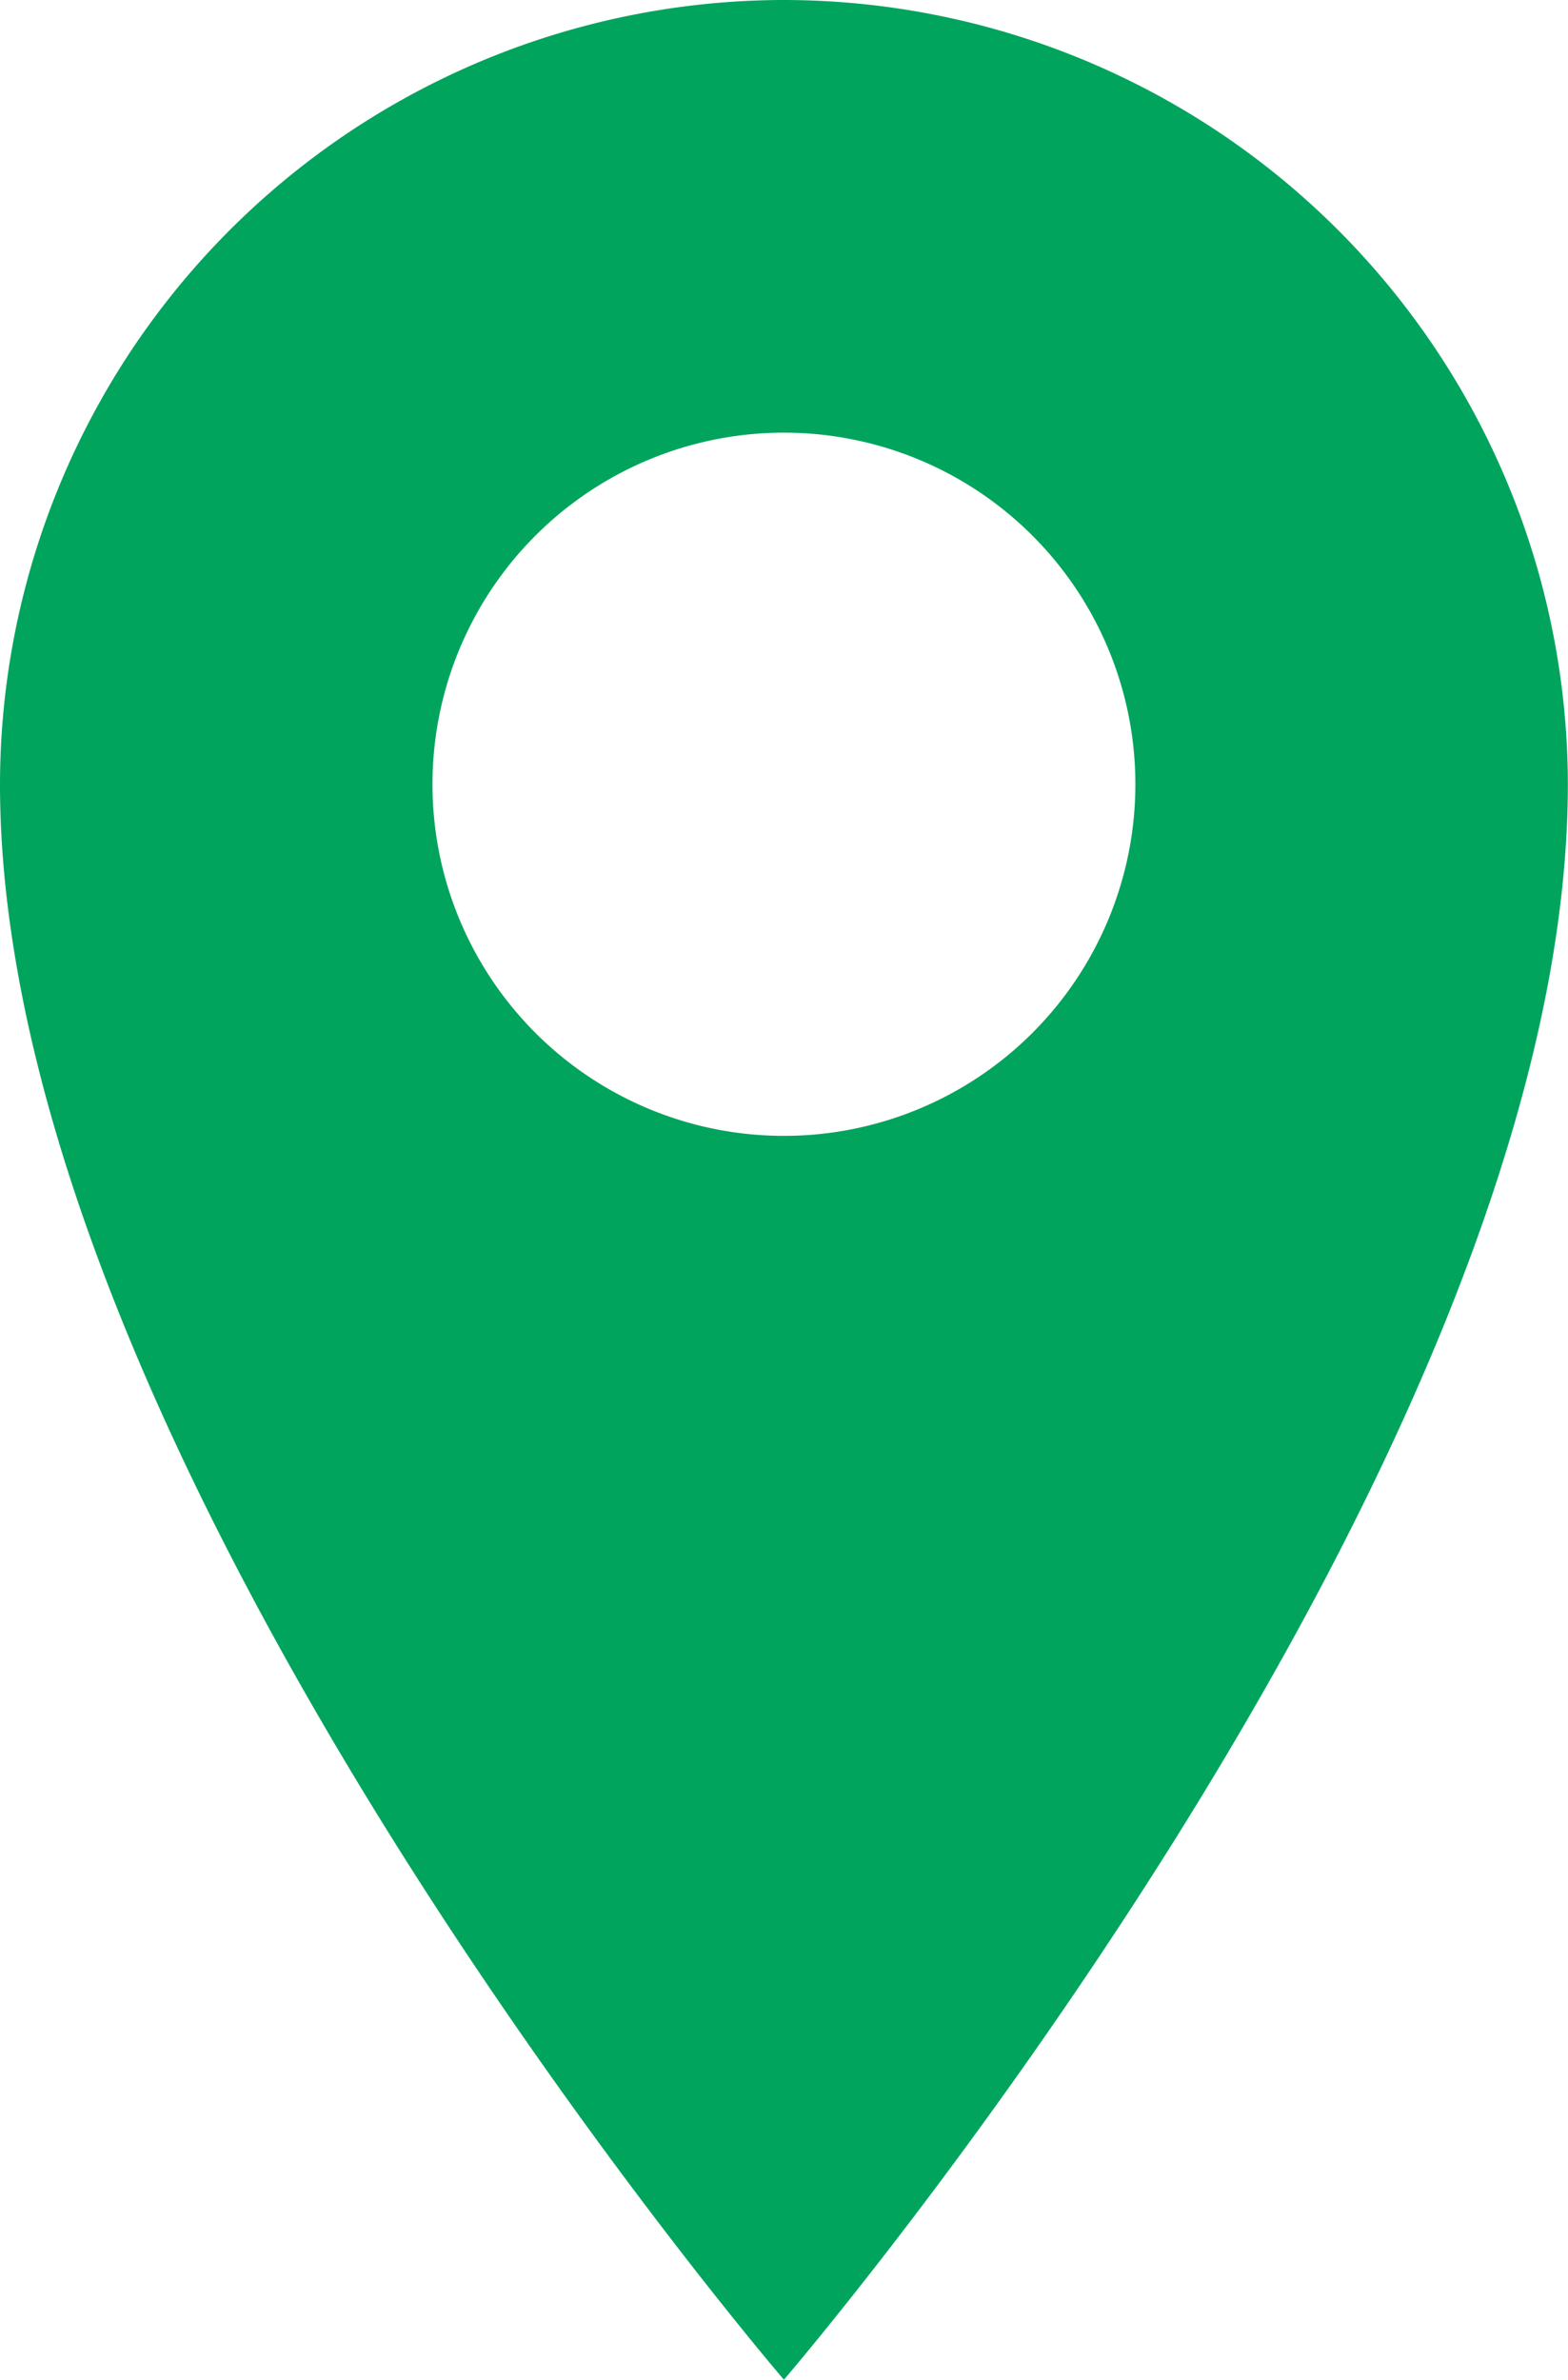 <svg xmlns="http://www.w3.org/2000/svg" width="10.547" height="16.002" viewBox="0 0 10.547 16.002">
  <path id="パス_14" data-name="パス 14" d="M92.547,0a5.279,5.279,0,0,0-5.273,5.273C87.274,9.865,92.547,16,92.547,16s5.273-6.137,5.273-10.728A5.279,5.279,0,0,0,92.547,0Zm0,2.909a2.364,2.364,0,1,1-2.364,2.364A2.364,2.364,0,0,1,92.547,2.909Z" transform="translate(-87.274)" fill="#00a45d"/>
</svg>
